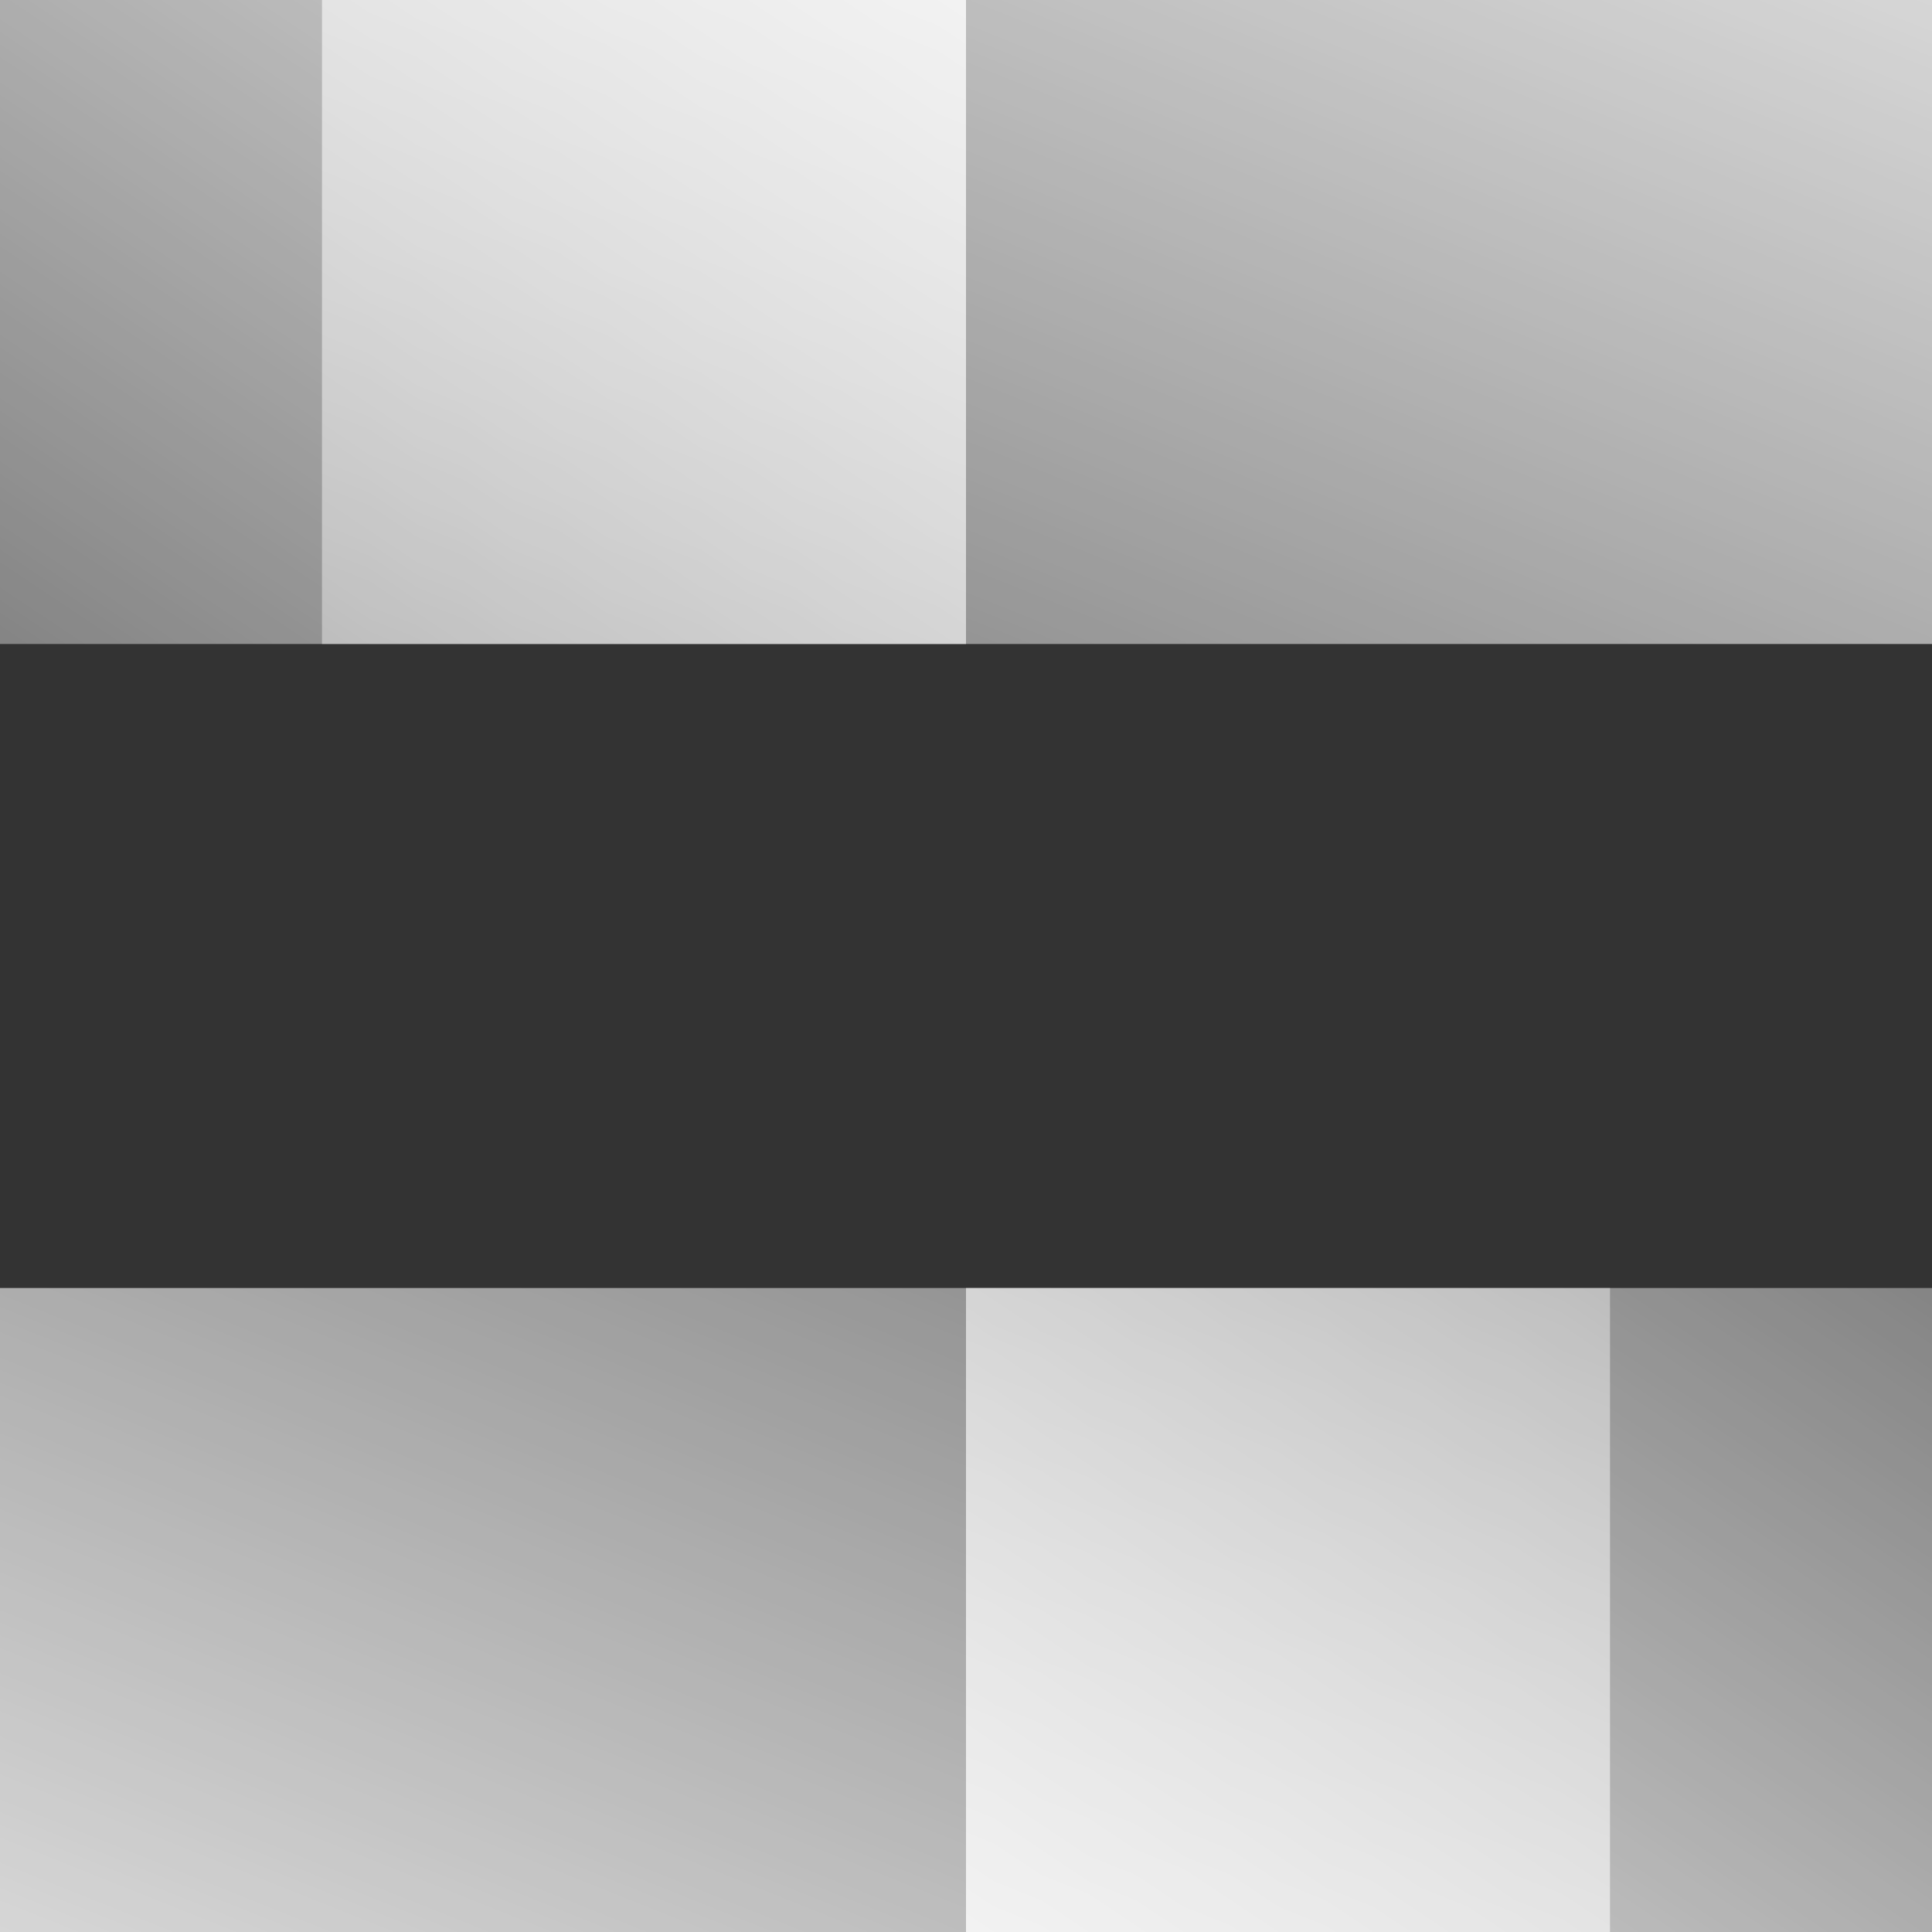 <svg width="48" height="48" viewBox="0 0 48 48" fill="none" xmlns="http://www.w3.org/2000/svg">
<rect x="0" y="0" width="48" height="48" fill="#333333" stroke="none"/>
<g clip-path="url(#clip0_372_10387)">
<rect opacity="0.8" x="8" width="40" height="16" fill="url(#paint0_linear_372_10387)"/>
<rect opacity="0.8" x="40" y="48" width="40" height="16" transform="rotate(-180 40 48)" fill="url(#paint1_linear_372_10387)"/>
<rect opacity="0.8" width="24" height="16" fill="url(#paint2_linear_372_10387)"/>
<rect opacity="0.8" x="48" y="48" width="24" height="16" transform="rotate(-180 48 48)" fill="url(#paint3_linear_372_10387)"/>
</g>
<defs>
<linearGradient id="paint0_linear_372_10387" x1="48" y1="-4.76837e-07" x2="36.965" y2="27.586" gradientUnits="userSpaceOnUse">
<stop stop-color="white"/>
<stop offset="1" stop-color="white" stop-opacity="0.5"/>
</linearGradient>
<linearGradient id="paint1_linear_372_10387" x1="80" y1="48" x2="68.966" y2="75.586" gradientUnits="userSpaceOnUse">
<stop stop-color="white"/>
<stop offset="1" stop-color="white" stop-opacity="0.5"/>
</linearGradient>
<linearGradient id="paint2_linear_372_10387" x1="24" y1="-4.76837e-07" x2="9.231" y2="22.154" gradientUnits="userSpaceOnUse">
<stop stop-color="white"/>
<stop offset="1" stop-color="white" stop-opacity="0.5"/>
</linearGradient>
<linearGradient id="paint3_linear_372_10387" x1="72" y1="48" x2="57.231" y2="70.154" gradientUnits="userSpaceOnUse">
<stop stop-color="white"/>
<stop offset="1" stop-color="white" stop-opacity="0.5"/>
</linearGradient>
<clipPath id="clip0_372_10387">
<rect width="48" height="48" fill="white"/>
</clipPath>
</defs>
</svg>
